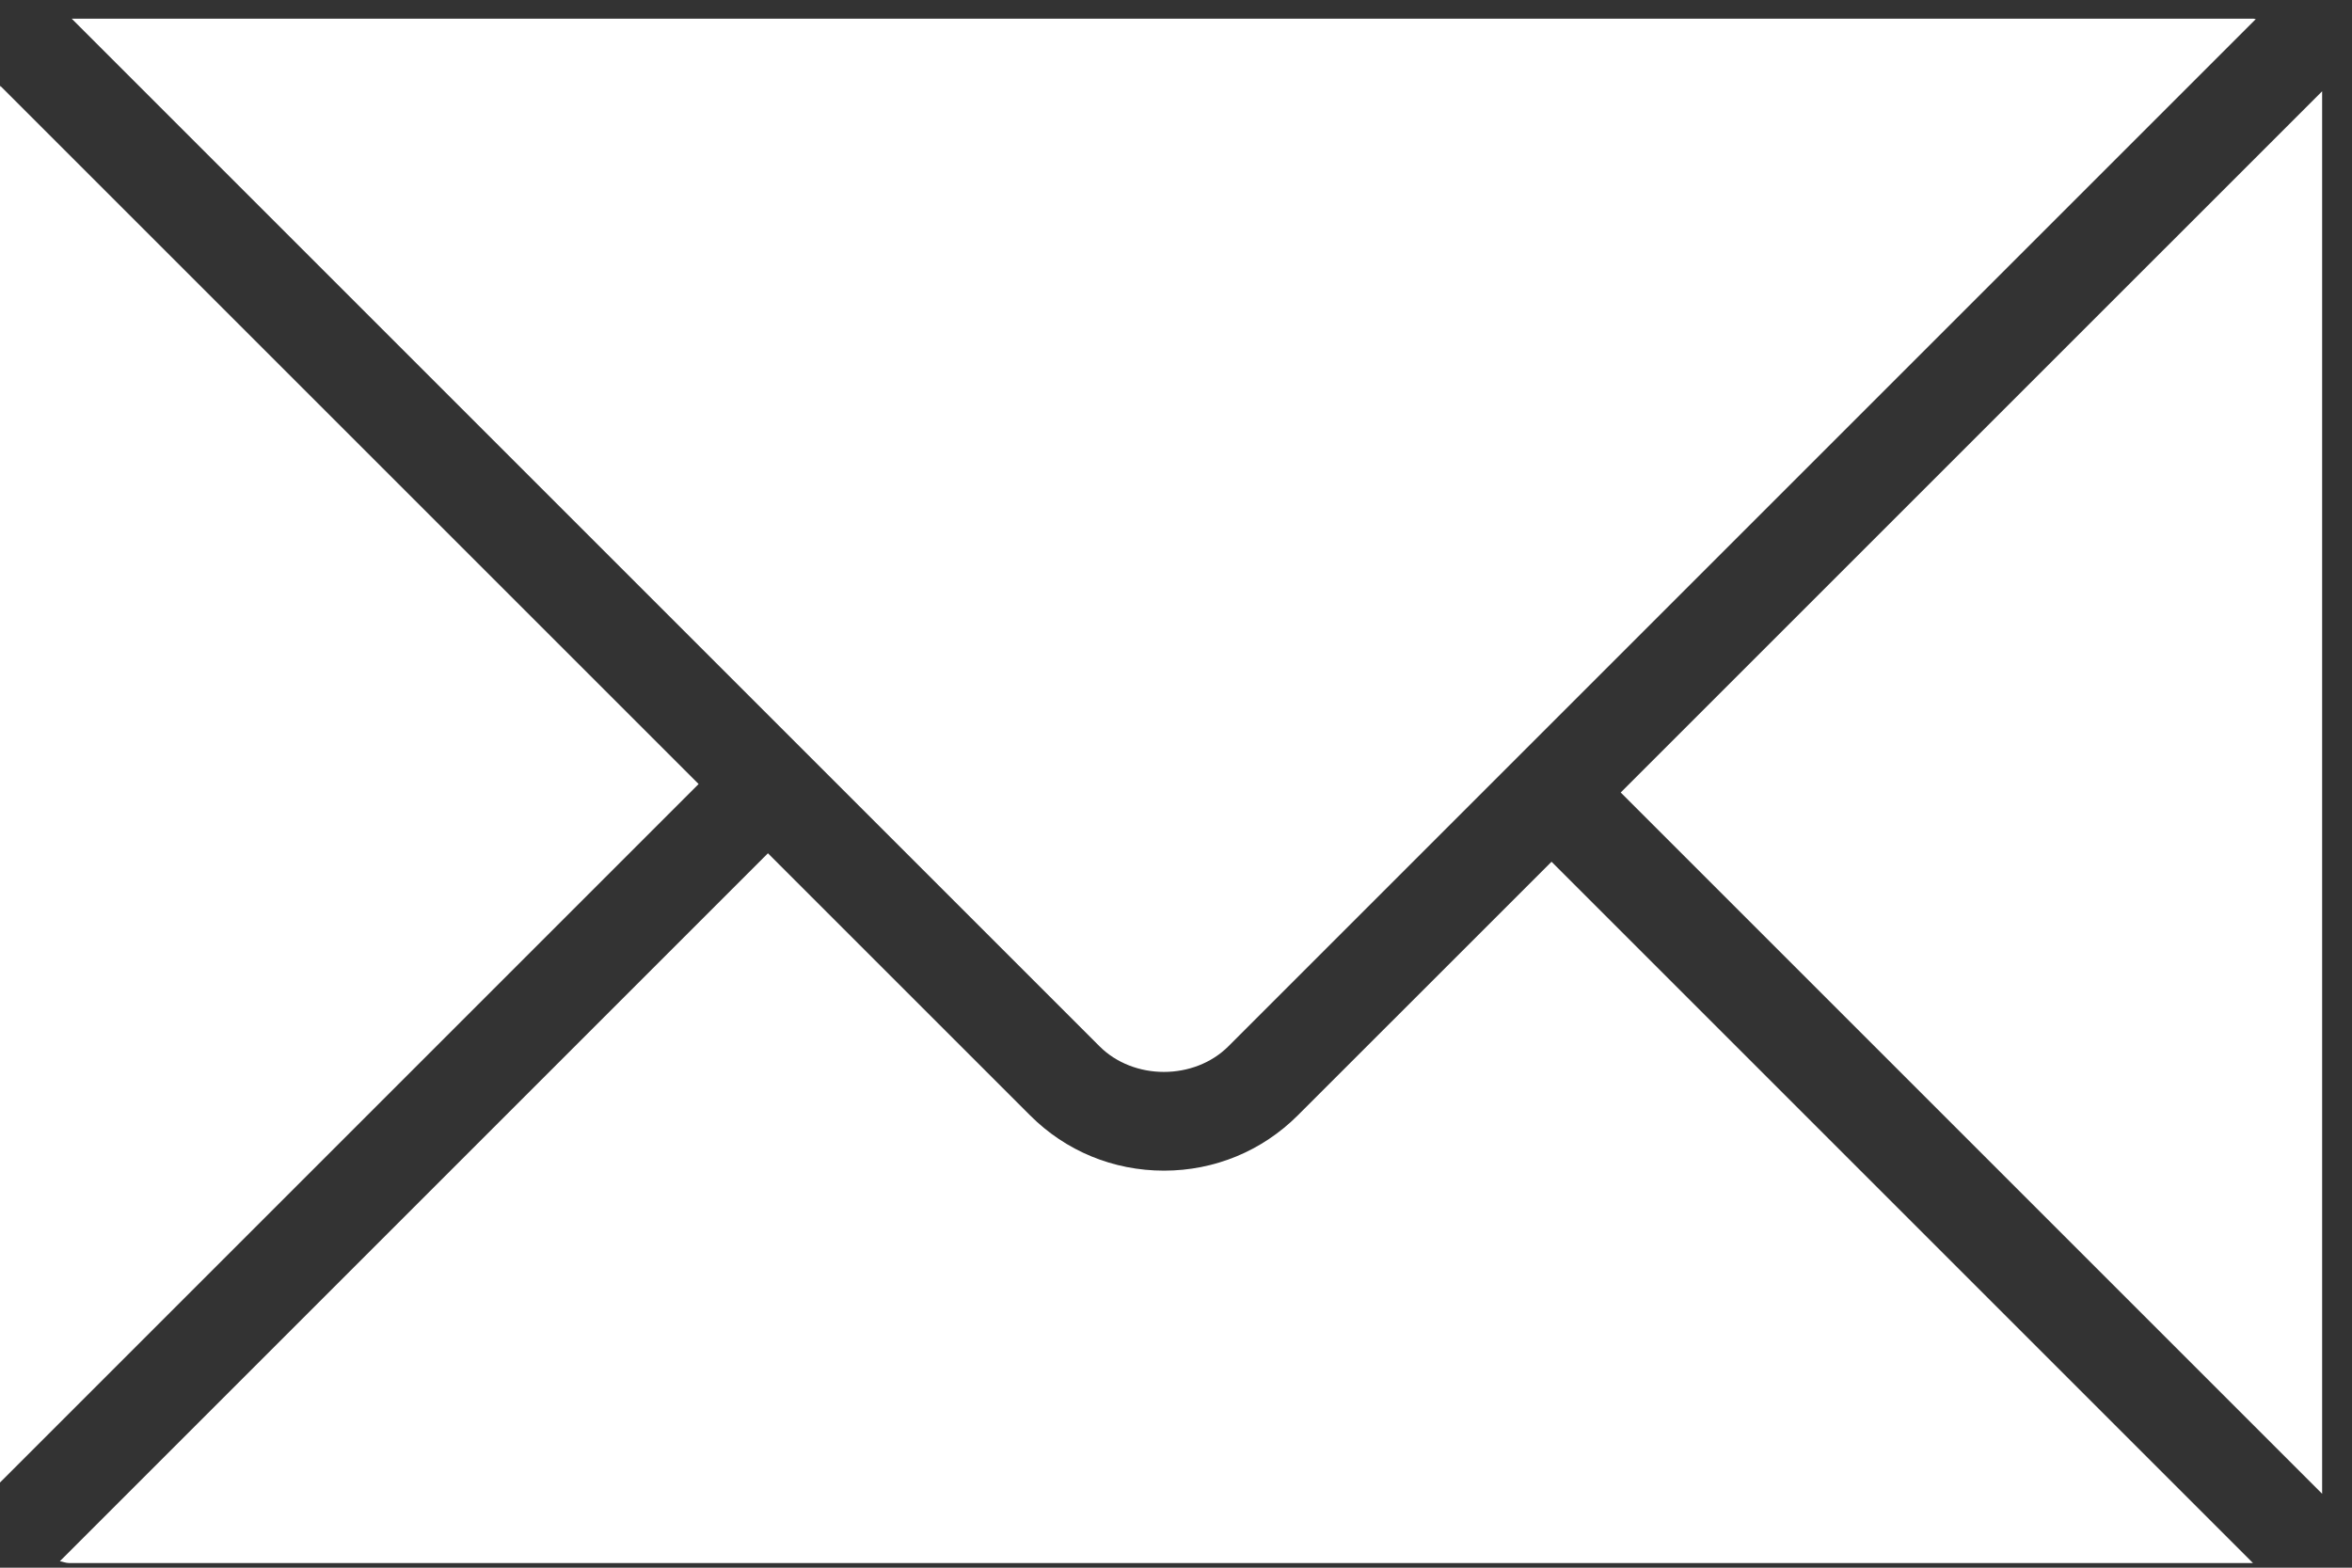 <?xml version="1.0" encoding="UTF-8"?> <svg xmlns="http://www.w3.org/2000/svg" width="63" height="42" viewBox="0 0 63 42" fill="none"><rect x="0" y="0" width="63" height="42" fill="#333333" stroke="none"/><g clip-path="url(#clip0_58_132)"><path d="M43.412 21.232L62.2 40.02V2.445L43.412 21.232Z" fill="white"></path><path d="M32.905 28.03L60.422 0.513C60.4 0.512 60.381 0.5 60.359 0.5H1.92L29.448 28.028C30.365 28.948 31.988 28.947 32.905 28.03Z" fill="white"></path><path d="M34.761 29.883C33.806 30.836 32.535 31.363 31.178 31.363C29.82 31.363 28.547 30.838 27.593 29.883L20.57 22.86L1.603 41.827C1.685 41.838 1.758 41.875 1.843 41.875H60.347L41.559 23.087L34.761 29.883Z" fill="white"></path><path d="M0.008 2.3C0.008 2.315 0 2.327 0 2.341V39.718L18.713 21.005L0.008 2.3Z" fill="white"></path></g><defs><clipPath id="clip0_58_132"><rect width="62.2" height="41.376" fill="white" transform="translate(0 0.5)"></rect></clipPath></defs></svg> 
